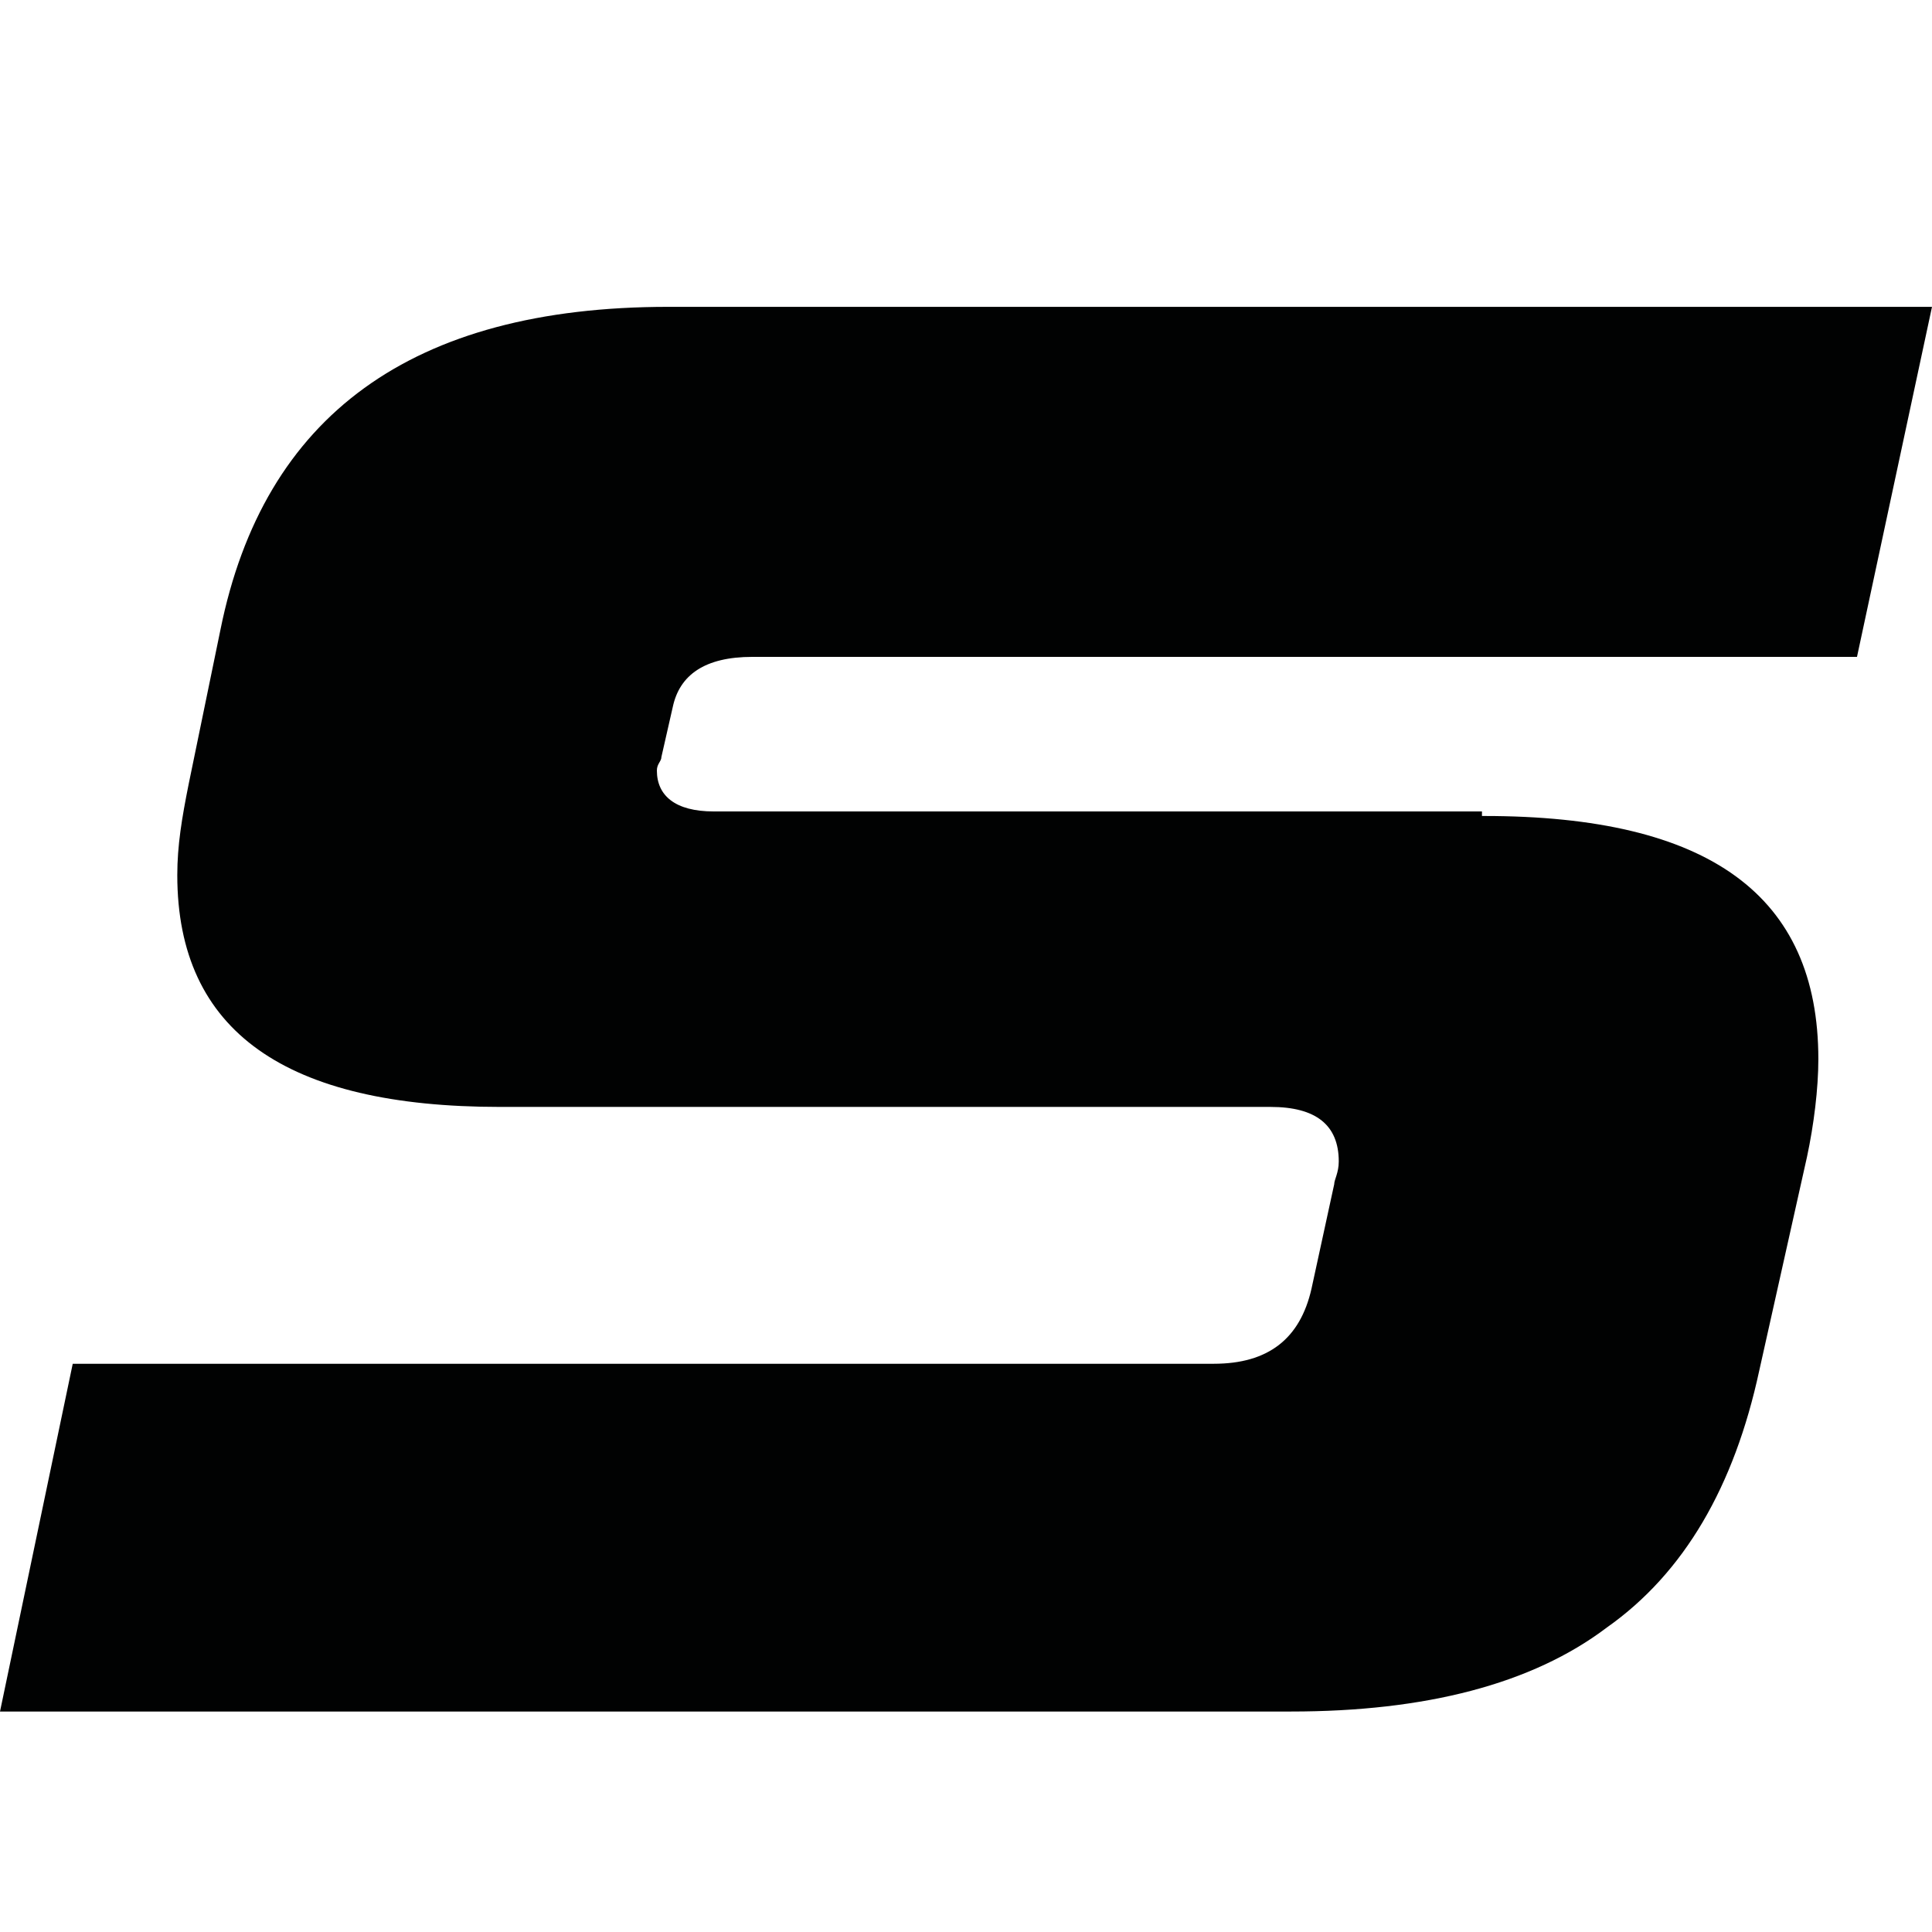 <?xml version="1.0" encoding="utf-8"?>
<!-- Generator: Adobe Illustrator 26.3.1, SVG Export Plug-In . SVG Version: 6.00 Build 0)  -->
<svg version="1.1" id="Слой_1" xmlns="http://www.w3.org/2000/svg" xmlns:xlink="http://www.w3.org/1999/xlink" x="0px" y="0px"
	 viewBox="0 0 85 85" style="enable-background:new 0 0 85 85;" xml:space="preserve">
<style type="text/css">
	.st0{fill:#010202;}
</style>
<g>
	<g>
		<path class="st0" d="M65.3,35.9c9.9,0,14.7,3.5,14.7,10.7c0,1.3-0.2,2.9-0.5,4.3l-2.1,9.4c-1.1,5.1-3.3,8.9-6.7,11.3
			c-3.3,2.5-8,3.7-13.9,3.7H0l3.2-15.3h50.2c2.4,0,3.8-1.1,4.3-3.3l1-4.6c0-0.2,0.2-0.5,0.2-1c0-1.6-1-2.4-3-2.4H22
			c-9.4,0-14.2-3.3-14.2-10.2c0-1.3,0.2-2.5,0.5-4l1.4-6.8c1.9-9.4,8.4-14.2,19.7-14.2H85l-3.3,15.4H33.1c-2.1,0-3.2,0.8-3.5,2.2
			l-0.5,2.2c0,0.2-0.2,0.3-0.2,0.6c0,1.1,0.8,1.8,2.5,1.8h33.8V35.9z"/>
	</g>
</g>
</svg>
